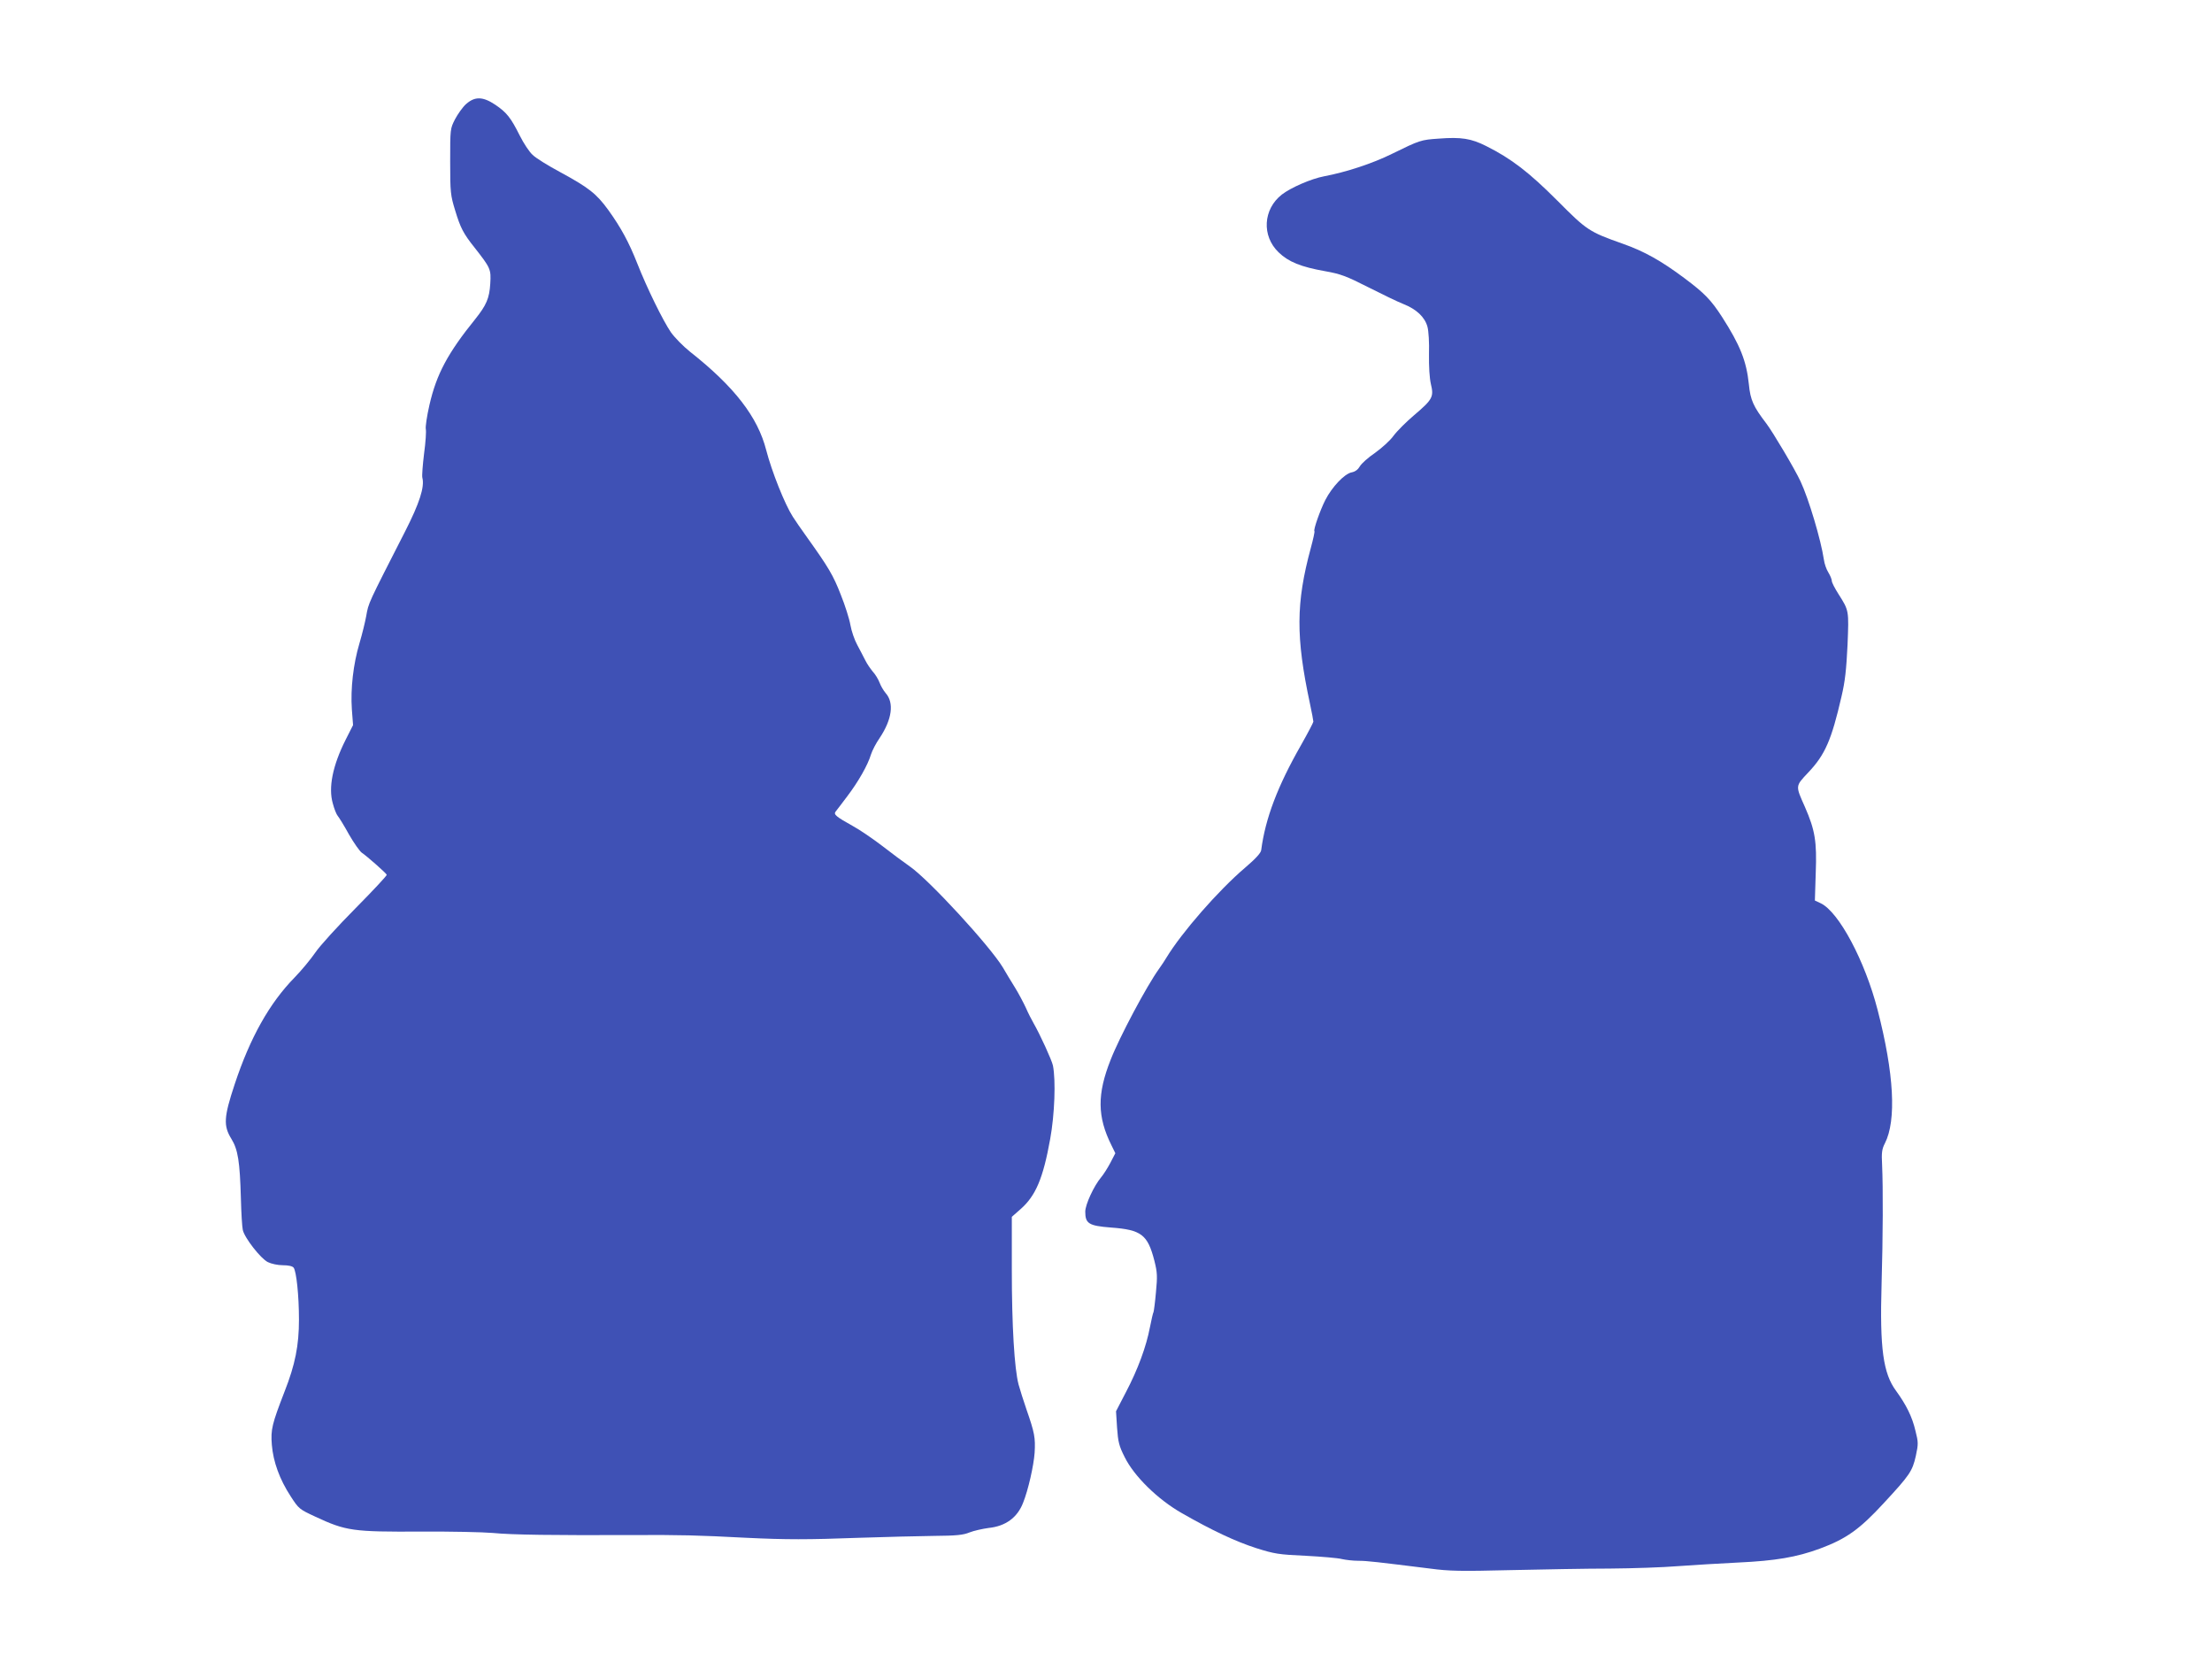 <?xml version="1.0" standalone="no"?>
<!DOCTYPE svg PUBLIC "-//W3C//DTD SVG 20010904//EN"
 "http://www.w3.org/TR/2001/REC-SVG-20010904/DTD/svg10.dtd">
<svg version="1.0" xmlns="http://www.w3.org/2000/svg"
 width="1280pt" height="957pt" viewBox="0 0 1280 957"
 preserveAspectRatio="xMidYMid meet">
<g transform="translate(0,957) scale(0.1,-0.1)"
fill="#3f51b5" stroke="none">
<path d="M2697 8968 c-20 -18 -48 -58 -64 -88 -28 -55 -28 -56 -28 -245 0
-179 2 -195 29 -283 30 -99 47 -133 111 -213 94 -120 97 -126 92 -210 -5 -85
-23 -125 -86 -204 -160 -198 -225 -319 -266 -498 -15 -65 -24 -128 -21 -140 3
-12 -1 -76 -10 -141 -8 -66 -13 -129 -10 -140 14 -53 -17 -148 -99 -309 -218
-427 -212 -413 -226 -492 -6 -33 -23 -103 -39 -157 -36 -121 -52 -263 -44
-381 l7 -92 -43 -85 c-75 -149 -101 -277 -74 -369 8 -31 21 -63 28 -71 7 -8
37 -56 65 -107 29 -51 63 -98 74 -106 30 -20 141 -118 145 -128 2 -4 -80 -92
-181 -194 -102 -103 -207 -218 -233 -257 -27 -39 -80 -103 -119 -143 -146
-149 -258 -349 -347 -618 -63 -190 -66 -240 -19 -316 38 -62 49 -130 55 -346
2 -82 7 -164 11 -181 10 -46 104 -166 145 -186 20 -10 58 -18 86 -18 32 0 56
-5 63 -14 16 -20 31 -161 31 -301 0 -149 -22 -260 -83 -415 -73 -189 -81 -220
-74 -309 8 -98 45 -200 109 -298 47 -73 51 -75 141 -117 180 -84 218 -89 614
-87 171 1 358 -3 415 -8 109 -11 356 -14 814 -12 277 1 365 -1 654 -16 228
-11 355 -11 650 0 151 5 347 10 435 11 129 1 169 5 205 20 25 10 75 21 111 26
98 10 166 60 199 145 30 74 62 217 67 290 5 87 0 115 -47 250 -17 50 -38 115
-46 145 -24 92 -39 339 -39 662 l0 308 50 44 c88 77 131 178 172 406 26 143
33 339 16 425 -6 30 -75 181 -112 245 -11 19 -32 60 -45 90 -14 30 -42 83 -63
117 -21 34 -53 86 -70 116 -75 124 -425 505 -538 584 -33 23 -105 76 -160 119
-55 42 -131 94 -170 115 -97 54 -112 67 -100 83 6 7 36 47 67 88 64 84 120
182 138 243 7 22 29 65 50 95 72 108 85 204 35 260 -12 14 -28 41 -35 60 -7
19 -25 49 -40 65 -14 17 -34 46 -43 65 -10 19 -30 59 -46 88 -16 29 -34 81
-40 116 -6 35 -31 114 -56 176 -43 111 -71 158 -194 330 -34 47 -71 101 -83
120 -47 73 -122 262 -154 385 -49 193 -185 368 -441 570 -39 31 -89 82 -111
113 -45 66 -137 252 -194 397 -49 124 -94 207 -168 310 -69 95 -114 130 -280
220 -69 37 -140 81 -158 99 -19 17 -52 67 -74 111 -53 106 -77 135 -142 179
-72 48 -118 49 -169 4z"/>
<path d="M8325 8768 c-103 -7 -109 -9 -270 -88 -113 -56 -266 -106 -393 -130
-74 -14 -192 -65 -245 -106 -108 -85 -117 -239 -18 -334 57 -55 128 -84 269
-109 90 -16 122 -28 250 -93 81 -41 172 -85 203 -97 76 -30 124 -76 139 -131
7 -25 11 -93 9 -159 -1 -72 3 -138 11 -173 18 -74 10 -89 -97 -180 -45 -38
-99 -92 -119 -119 -19 -27 -68 -71 -107 -99 -40 -27 -79 -62 -88 -78 -11 -19
-27 -31 -48 -35 -41 -8 -113 -84 -152 -160 -30 -59 -70 -173 -63 -180 3 -2 -7
-46 -21 -98 -86 -317 -87 -516 -5 -899 11 -52 20 -99 20 -105 0 -5 -32 -66
-71 -135 -136 -238 -207 -425 -231 -609 -2 -16 -33 -50 -93 -101 -155 -132
-367 -375 -455 -520 -8 -14 -28 -44 -43 -65 -72 -100 -229 -395 -280 -526 -79
-199 -78 -330 5 -496 l22 -45 -29 -56 c-16 -30 -40 -68 -53 -83 -42 -50 -92
-158 -92 -199 0 -69 20 -82 149 -92 176 -13 212 -41 251 -192 17 -68 18 -89 9
-183 -5 -58 -12 -109 -14 -114 -3 -4 -12 -44 -21 -89 -21 -110 -69 -242 -139
-375 l-57 -110 6 -95 c6 -82 11 -105 44 -170 54 -110 191 -245 332 -325 173
-99 309 -163 430 -202 105 -33 129 -37 285 -44 94 -5 188 -13 210 -19 22 -5
65 -10 95 -10 52 0 108 -7 415 -45 111 -15 180 -16 465 -9 184 4 443 9 575 9
132 1 310 7 395 14 85 6 243 16 350 21 214 10 337 31 470 80 154 57 231 112
371 264 150 162 165 184 185 272 15 70 15 79 -2 146 -19 82 -54 151 -112 231
-75 101 -95 246 -84 618 8 275 9 554 3 689 -4 71 -1 92 16 125 68 133 53 405
-42 772 -73 283 -224 567 -329 617 l-34 16 5 160 c7 181 -4 247 -62 380 -56
126 -57 120 18 200 98 103 135 188 193 440 21 89 28 156 35 299 8 201 9 197
-53 295 -21 33 -38 66 -38 75 0 9 -9 31 -20 49 -11 17 -23 51 -26 75 -17 114
-88 352 -135 452 -33 71 -160 285 -198 335 -75 98 -92 135 -101 227 -14 135
-51 227 -155 389 -64 99 -102 138 -217 224 -135 101 -233 156 -358 200 -195
69 -207 77 -379 250 -163 163 -265 242 -411 315 -87 44 -145 53 -275 43z"/>
</g>
</svg>
